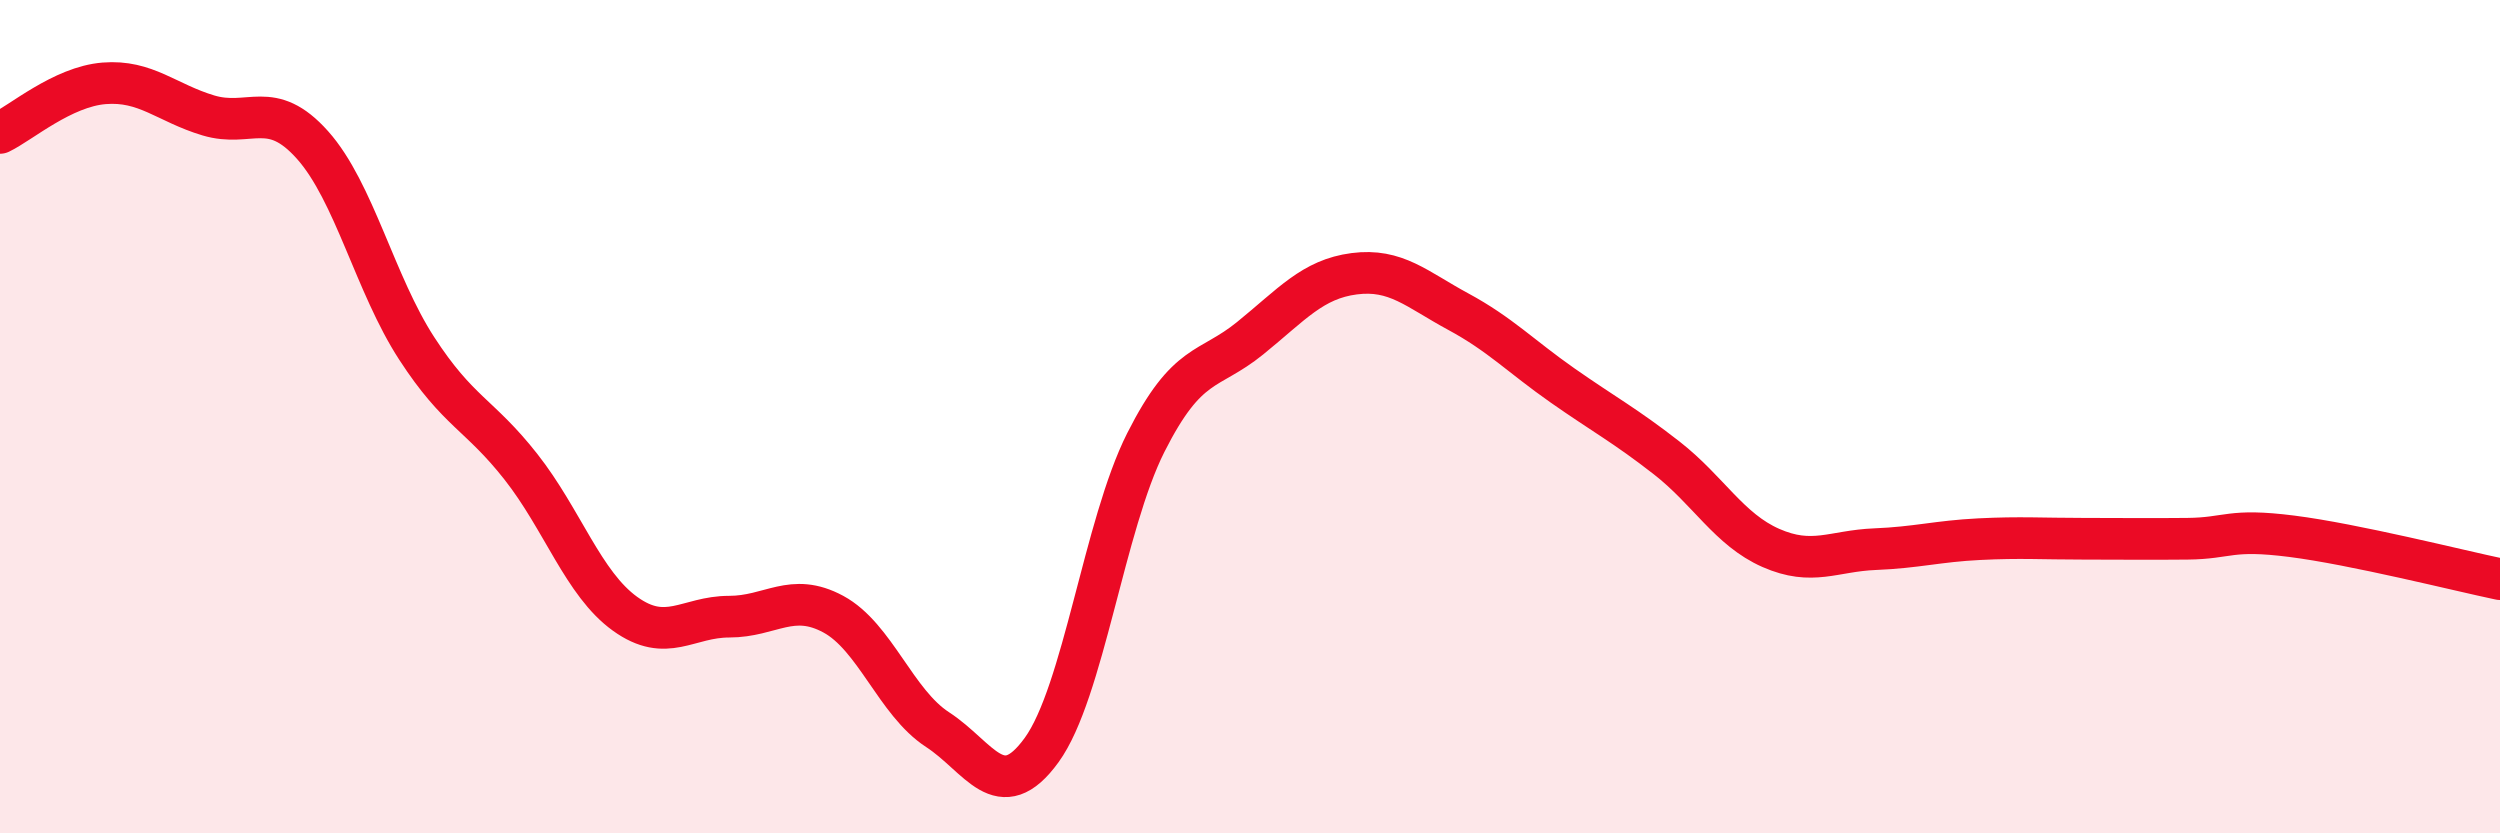 
    <svg width="60" height="20" viewBox="0 0 60 20" xmlns="http://www.w3.org/2000/svg">
      <path
        d="M 0,3.19 C 0.5,2.95 1.5,2.08 2.5,2 C 3.5,1.92 4,2.47 5,2.77 C 6,3.07 6.5,2.36 7.5,3.48 C 8.5,4.6 9,6.82 10,8.36 C 11,9.9 11.5,9.93 12.5,11.2 C 13.5,12.47 14,14.01 15,14.73 C 16,15.45 16.5,14.8 17.5,14.8 C 18.5,14.8 19,14.2 20,14.74 C 21,15.28 21.5,16.86 22.5,17.51 C 23.5,18.16 24,19.38 25,18 C 26,16.62 26.5,12.6 27.5,10.62 C 28.5,8.64 29,8.93 30,8.12 C 31,7.31 31.5,6.7 32.5,6.57 C 33.5,6.44 34,6.94 35,7.48 C 36,8.02 36.5,8.55 37.5,9.25 C 38.5,9.95 39,10.21 40,10.99 C 41,11.77 41.5,12.71 42.5,13.15 C 43.5,13.59 44,13.22 45,13.18 C 46,13.14 46.5,12.99 47.5,12.94 C 48.5,12.89 49,12.93 50,12.93 C 51,12.93 51.5,12.94 52.5,12.93 C 53.5,12.92 53.5,12.68 55,12.87 C 56.5,13.06 59,13.69 60,13.9L60 20L0 20Z"
        fill="#EB0A25"
        opacity="0.1"
        stroke-linecap="round"
        stroke-linejoin="round"
      />
      <path
        d="M 0,3.19 C 0.5,2.95 1.5,2.08 2.5,2 C 3.5,1.92 4,2.47 5,2.77 C 6,3.07 6.5,2.36 7.5,3.48 C 8.5,4.6 9,6.82 10,8.36 C 11,9.9 11.5,9.93 12.5,11.2 C 13.5,12.47 14,14.01 15,14.73 C 16,15.45 16.5,14.8 17.5,14.8 C 18.5,14.8 19,14.2 20,14.74 C 21,15.28 21.5,16.86 22.5,17.51 C 23.5,18.16 24,19.38 25,18 C 26,16.62 26.5,12.6 27.5,10.62 C 28.5,8.64 29,8.93 30,8.12 C 31,7.31 31.5,6.7 32.5,6.57 C 33.5,6.44 34,6.94 35,7.48 C 36,8.02 36.5,8.55 37.5,9.25 C 38.5,9.95 39,10.21 40,10.99 C 41,11.77 41.5,12.71 42.5,13.15 C 43.5,13.59 44,13.22 45,13.18 C 46,13.14 46.5,12.99 47.5,12.94 C 48.5,12.89 49,12.93 50,12.93 C 51,12.93 51.5,12.94 52.5,12.93 C 53.5,12.92 53.5,12.68 55,12.87 C 56.5,13.06 59,13.69 60,13.9"
        stroke="#EB0A25"
        stroke-width="1"
        fill="none"
        stroke-linecap="round"
        stroke-linejoin="round"
      />
    </svg>
  